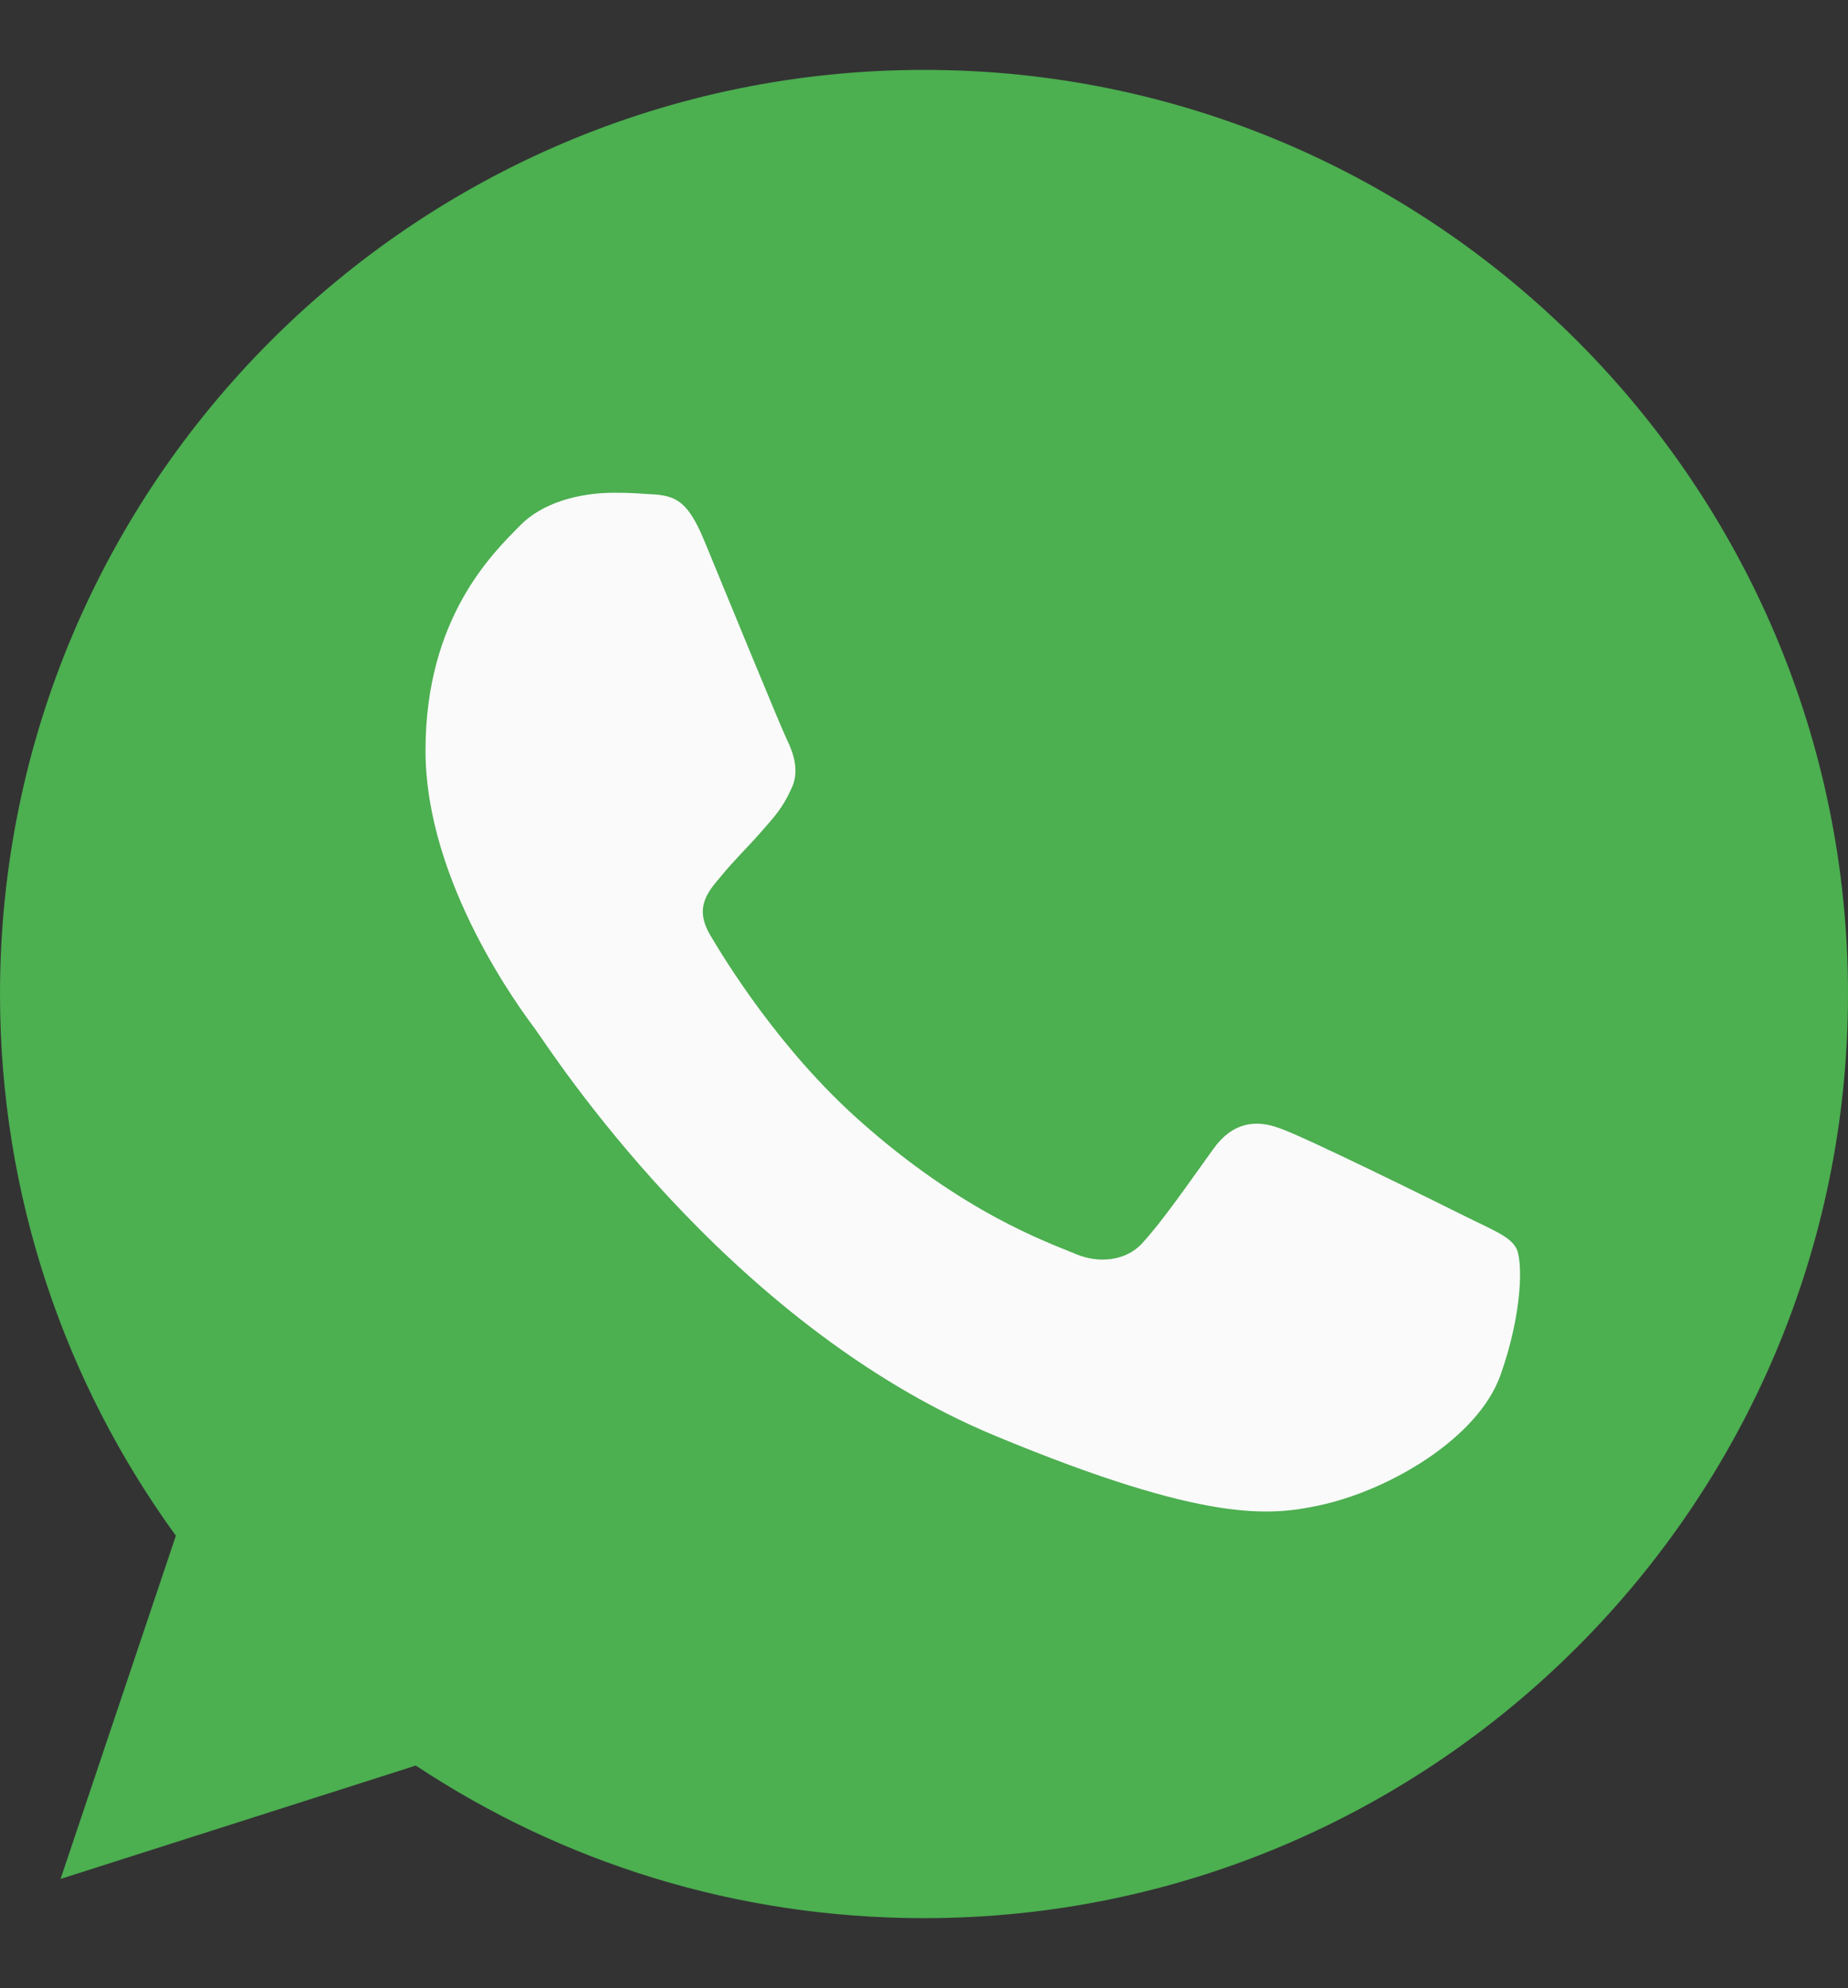 <?xml version="1.0" encoding="utf-8"?>
<!-- Generator: Adobe Illustrator 24.1.1, SVG Export Plug-In . SVG Version: 6.00 Build 0)  -->
<svg version="1.1" id="Capa_1" xmlns="http://www.w3.org/2000/svg" xmlns:xlink="http://www.w3.org/1999/xlink" x="0px" y="0px"
	 viewBox="0 0 476 512" style="enable-background:new 0 0 476 512;" xml:space="preserve">
<rect x="0" y="0" width="476" height="512" fill="#333333" stroke="none"/>
<style type="text/css">
	.st0{fill:#4CAF50;}
	.st1{fill:#FAFAFA;}
</style>
<path class="st0" d="M238.1,18h-0.1l0,0C106.7,18,0,124.7,0,256c0,52.1,16.8,100.3,45.3,139.5l-29.7,88.4l91.5-29.2
	c37.6,24.9,82.5,39.3,130.9,39.3C369.3,494,476,387.2,476,256S369.3,18,238.1,18z"/>
<path class="st1" d="M386.5,354.1c-5.7,16.2-28.5,29.7-46.7,33.6c-12.4,2.6-28.7,4.8-83.4-17.9c-69.9-29-115-100-118.5-104.7
	c-3.4-4.6-28.3-37.6-28.3-71.8s17.3-50.8,24.3-57.9c5.7-5.9,15.2-8.5,24.3-8.5c2.9,0,5.6,0.1,8,0.3c7,0.3,10.5,0.7,15.1,11.8
	c5.7,13.8,19.7,48,21.4,51.5c1.7,3.5,3.4,8.3,1,12.9c-2.2,4.8-4.2,6.9-7.7,10.9c-3.5,4-6.8,7.1-10.4,11.5c-3.2,3.8-6.8,7.8-2.8,14.8
	c4,6.8,18,29.7,38.6,48c26.6,23.7,48.1,31.2,55.8,34.4c5.7,2.4,12.6,1.8,16.8-2.6c5.3-5.7,11.9-15.3,18.6-24.6
	c4.8-6.7,10.8-7.6,17.1-5.2c6.4,2.2,40.4,19,47.4,22.5c7,3.5,11.6,5.2,13.3,8.1C392.3,324,392.3,337.8,386.5,354.1z"/>
</svg>
